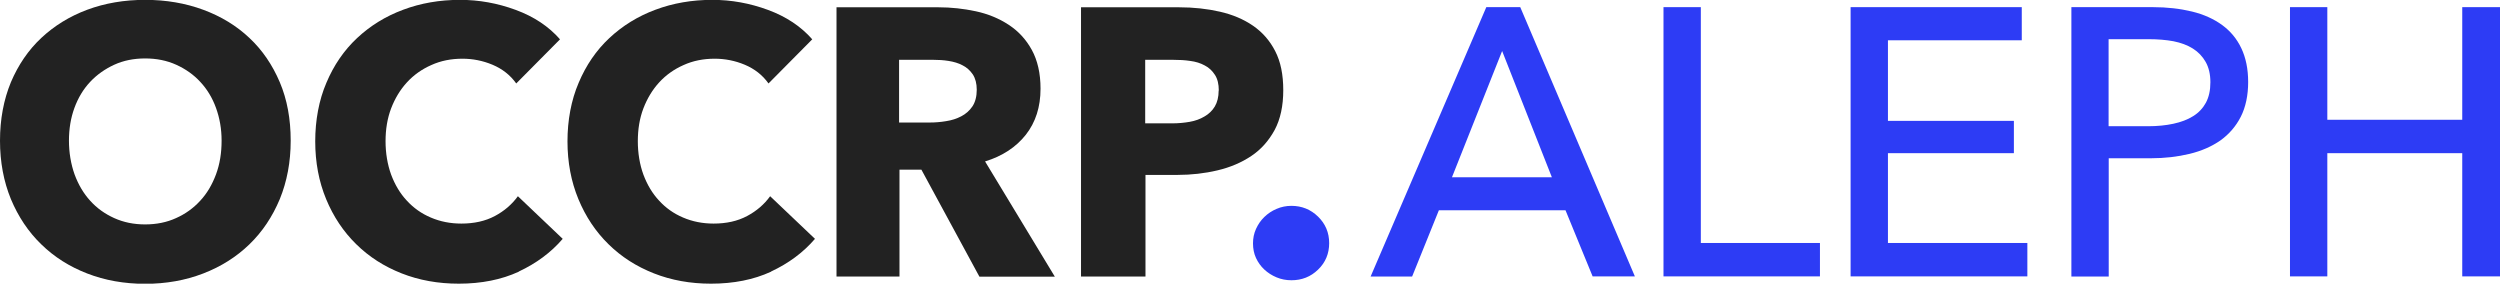 <svg xmlns="http://www.w3.org/2000/svg" width="141" height="16" viewBox="0 0 141 16" fill="none"><g clip-path="url(#clip0_2526_1416)"><path d="M16.395 7.934C16.395 9.136 16.188 10.229 15.78 11.23C15.365 12.222 14.796 13.076 14.066 13.781C13.336 14.487 12.467 15.038 11.46 15.425C10.454 15.813 9.362 16.007 8.186 16.007C7.01 16.007 5.919 15.813 4.919 15.425C3.92 15.038 3.059 14.495 2.329 13.781C1.599 13.076 1.03 12.222 0.615 11.23C0.208 10.237 6.10352e-05 9.136 6.10352e-05 7.934C6.10352e-05 6.731 0.208 5.622 0.615 4.637C1.03 3.66 1.599 2.823 2.329 2.14C3.059 1.458 3.92 0.922 4.919 0.55C5.919 0.178 7.01 -0.008 8.186 -0.008C9.362 -0.008 10.454 0.178 11.46 0.55C12.467 0.922 13.336 1.45 14.066 2.14C14.796 2.823 15.365 3.66 15.78 4.637C16.195 5.615 16.395 6.716 16.395 7.934ZM12.498 7.934C12.498 7.274 12.391 6.662 12.183 6.088C11.976 5.514 11.676 5.025 11.299 4.622C10.922 4.211 10.469 3.893 9.939 3.652C9.408 3.412 8.824 3.296 8.186 3.296C7.548 3.296 6.964 3.412 6.441 3.652C5.919 3.893 5.465 4.211 5.081 4.622C4.696 5.033 4.404 5.522 4.197 6.088C3.989 6.654 3.889 7.274 3.889 7.934C3.889 8.593 3.997 9.252 4.205 9.834C4.42 10.415 4.712 10.912 5.088 11.323C5.465 11.742 5.911 12.06 6.441 12.3C6.972 12.54 7.548 12.657 8.186 12.657C8.824 12.657 9.408 12.54 9.931 12.3C10.454 12.067 10.907 11.742 11.291 11.323C11.676 10.912 11.968 10.408 12.183 9.834C12.398 9.252 12.498 8.624 12.498 7.934Z" fill="#222222"/><path d="M29.255 15.325C28.279 15.774 27.149 15.999 25.873 15.999C24.712 15.999 23.636 15.806 22.652 15.418C21.668 15.03 20.815 14.487 20.092 13.774C19.37 13.068 18.801 12.215 18.394 11.23C17.986 10.245 17.779 9.159 17.779 7.972C17.779 6.786 17.986 5.653 18.409 4.668C18.824 3.683 19.401 2.838 20.139 2.148C20.876 1.458 21.737 0.922 22.737 0.55C23.728 0.178 24.797 -0.008 25.95 -0.008C27.01 -0.008 28.056 0.178 29.086 0.558C30.116 0.938 30.946 1.489 31.584 2.218L29.116 4.707C28.778 4.234 28.332 3.885 27.779 3.652C27.225 3.42 26.657 3.311 26.08 3.311C25.442 3.311 24.858 3.427 24.328 3.668C23.797 3.901 23.336 4.226 22.952 4.645C22.567 5.064 22.275 5.553 22.06 6.111C21.845 6.677 21.745 7.298 21.745 7.965C21.745 8.632 21.853 9.283 22.06 9.849C22.275 10.423 22.567 10.912 22.944 11.315C23.321 11.726 23.767 12.044 24.297 12.269C24.82 12.494 25.396 12.61 26.019 12.61C26.741 12.61 27.372 12.471 27.91 12.184C28.448 11.897 28.878 11.524 29.209 11.067L31.737 13.471C31.069 14.247 30.246 14.852 29.27 15.309L29.255 15.325Z" fill="#222222"/><path d="M43.482 15.325C42.506 15.774 41.376 15.999 40.1 15.999C38.94 15.999 37.864 15.806 36.88 15.418C35.896 15.03 35.043 14.487 34.32 13.774C33.597 13.068 33.029 12.215 32.621 11.23C32.214 10.245 32.006 9.159 32.006 7.972C32.006 6.786 32.214 5.653 32.637 4.668C33.052 3.683 33.628 2.838 34.366 2.148C35.104 1.458 35.965 0.922 36.964 0.55C37.956 0.178 39.024 -0.008 40.177 -0.008C41.238 -0.008 42.283 0.178 43.313 0.558C44.343 0.938 45.173 1.489 45.811 2.218L43.344 4.707C43.006 4.234 42.56 3.885 42.007 3.652C41.453 3.42 40.884 3.311 40.308 3.311C39.67 3.311 39.086 3.427 38.555 3.668C38.025 3.901 37.564 4.226 37.179 4.645C36.795 5.064 36.503 5.553 36.288 6.111C36.072 6.677 35.973 7.298 35.973 7.965C35.973 8.632 36.08 9.283 36.288 9.849C36.503 10.423 36.795 10.912 37.172 11.315C37.548 11.726 37.994 12.044 38.525 12.269C39.047 12.494 39.624 12.61 40.246 12.61C40.969 12.61 41.599 12.471 42.137 12.184C42.675 11.897 43.106 11.524 43.436 11.067L45.965 13.471C45.296 14.247 44.474 14.852 43.498 15.309L43.482 15.325Z" fill="#222222"/><path d="M55.235 15.597L51.968 9.571H50.731V15.597H47.179V0.411H52.921C53.644 0.411 54.351 0.489 55.035 0.636C55.719 0.783 56.342 1.039 56.887 1.396C57.433 1.753 57.871 2.226 58.194 2.815C58.517 3.405 58.686 4.134 58.686 5.003C58.686 6.034 58.409 6.895 57.856 7.601C57.303 8.299 56.541 8.803 55.558 9.105L59.493 15.604H55.242L55.235 15.597ZM55.089 5.065C55.089 4.708 55.012 4.421 54.866 4.196C54.712 3.971 54.52 3.8 54.289 3.684C54.059 3.56 53.79 3.482 53.498 3.436C53.206 3.389 52.921 3.374 52.652 3.374H50.708V6.91H52.437C52.737 6.91 53.044 6.887 53.359 6.833C53.675 6.786 53.959 6.693 54.212 6.561C54.466 6.43 54.681 6.243 54.843 6.003C55.004 5.763 55.089 5.445 55.089 5.057V5.065Z" fill="#222222"/><path d="M72.376 5.088C72.376 5.972 72.214 6.724 71.891 7.329C71.561 7.934 71.123 8.431 70.577 8.795C70.023 9.167 69.385 9.439 68.663 9.609C67.941 9.78 67.187 9.865 66.411 9.865H64.605V15.597H60.969V0.411H66.495C67.318 0.411 68.087 0.496 68.801 0.659C69.516 0.822 70.139 1.086 70.669 1.45C71.2 1.815 71.622 2.296 71.922 2.885C72.23 3.482 72.376 4.211 72.376 5.088ZM68.74 5.103C68.74 4.747 68.671 4.452 68.525 4.227C68.379 4.002 68.194 3.816 67.948 3.692C67.71 3.56 67.433 3.475 67.126 3.436C66.818 3.389 66.503 3.374 66.18 3.374H64.589V6.957H66.119C66.457 6.957 66.787 6.926 67.095 6.872C67.41 6.817 67.687 6.717 67.933 6.569C68.179 6.43 68.379 6.236 68.517 6.003C68.655 5.77 68.732 5.468 68.732 5.111L68.74 5.103Z" fill="#222222"/><path d="M74.966 13.704C74.966 14.302 74.758 14.806 74.336 15.209C73.921 15.612 73.421 15.806 72.837 15.806C72.537 15.806 72.26 15.752 71.999 15.643C71.737 15.535 71.507 15.387 71.307 15.201C71.107 15.015 70.954 14.798 70.838 14.55C70.723 14.302 70.669 14.022 70.669 13.728C70.669 13.433 70.723 13.169 70.838 12.913C70.954 12.657 71.107 12.432 71.307 12.239C71.507 12.045 71.737 11.89 71.999 11.781C72.26 11.665 72.545 11.61 72.837 11.61C73.421 11.61 73.921 11.812 74.336 12.215C74.751 12.619 74.966 13.115 74.966 13.72V13.704Z" fill="#2D3CF5"/><path d="M79.639 15.596H77.303L83.828 0.403H85.742L92.207 15.588H89.824L88.294 11.858H81.153L79.647 15.588L79.639 15.596ZM81.891 9.997H87.525L84.72 2.877L81.891 9.997Z" fill="#2D3CF5"/><path d="M95.927 13.704H102.645V15.588H93.821V0.403H95.927V13.704Z" fill="#2D3CF5"/><path d="M106.473 13.704H114.343V15.588H104.374V0.403H114.028V2.272H106.48V6.817H113.583V8.639H106.48V13.704H106.473Z" fill="#2D3CF5"/><path d="M116.826 0.403H121.415C122.222 0.403 122.96 0.488 123.629 0.651C124.298 0.814 124.859 1.07 125.327 1.411C125.796 1.752 126.158 2.187 126.411 2.722C126.665 3.257 126.796 3.885 126.796 4.63C126.796 5.374 126.657 6.041 126.381 6.584C126.104 7.127 125.719 7.569 125.235 7.918C124.743 8.259 124.167 8.515 123.49 8.678C122.814 8.841 122.092 8.926 121.315 8.926H118.932V15.596H116.826V0.403ZM118.932 7.119H121.161C121.669 7.119 122.145 7.073 122.576 6.98C123.006 6.887 123.383 6.747 123.69 6.553C124.005 6.359 124.244 6.103 124.413 5.793C124.582 5.475 124.666 5.095 124.666 4.637C124.666 4.18 124.574 3.8 124.397 3.49C124.221 3.179 123.982 2.931 123.675 2.737C123.367 2.543 123.006 2.412 122.583 2.326C122.161 2.249 121.699 2.21 121.2 2.21H118.925V7.119H118.932Z" fill="#2D3CF5"/><path d="M129.155 0.403H131.261V6.755H138.871V0.403H141V15.588H138.871V8.639H131.261V15.588H129.155V0.403Z" fill="#2D3CF5"/></g><defs><clipPath id="clip0_2526_1416"><rect width="141" height="16" fill="white"/></clipPath></defs></svg>